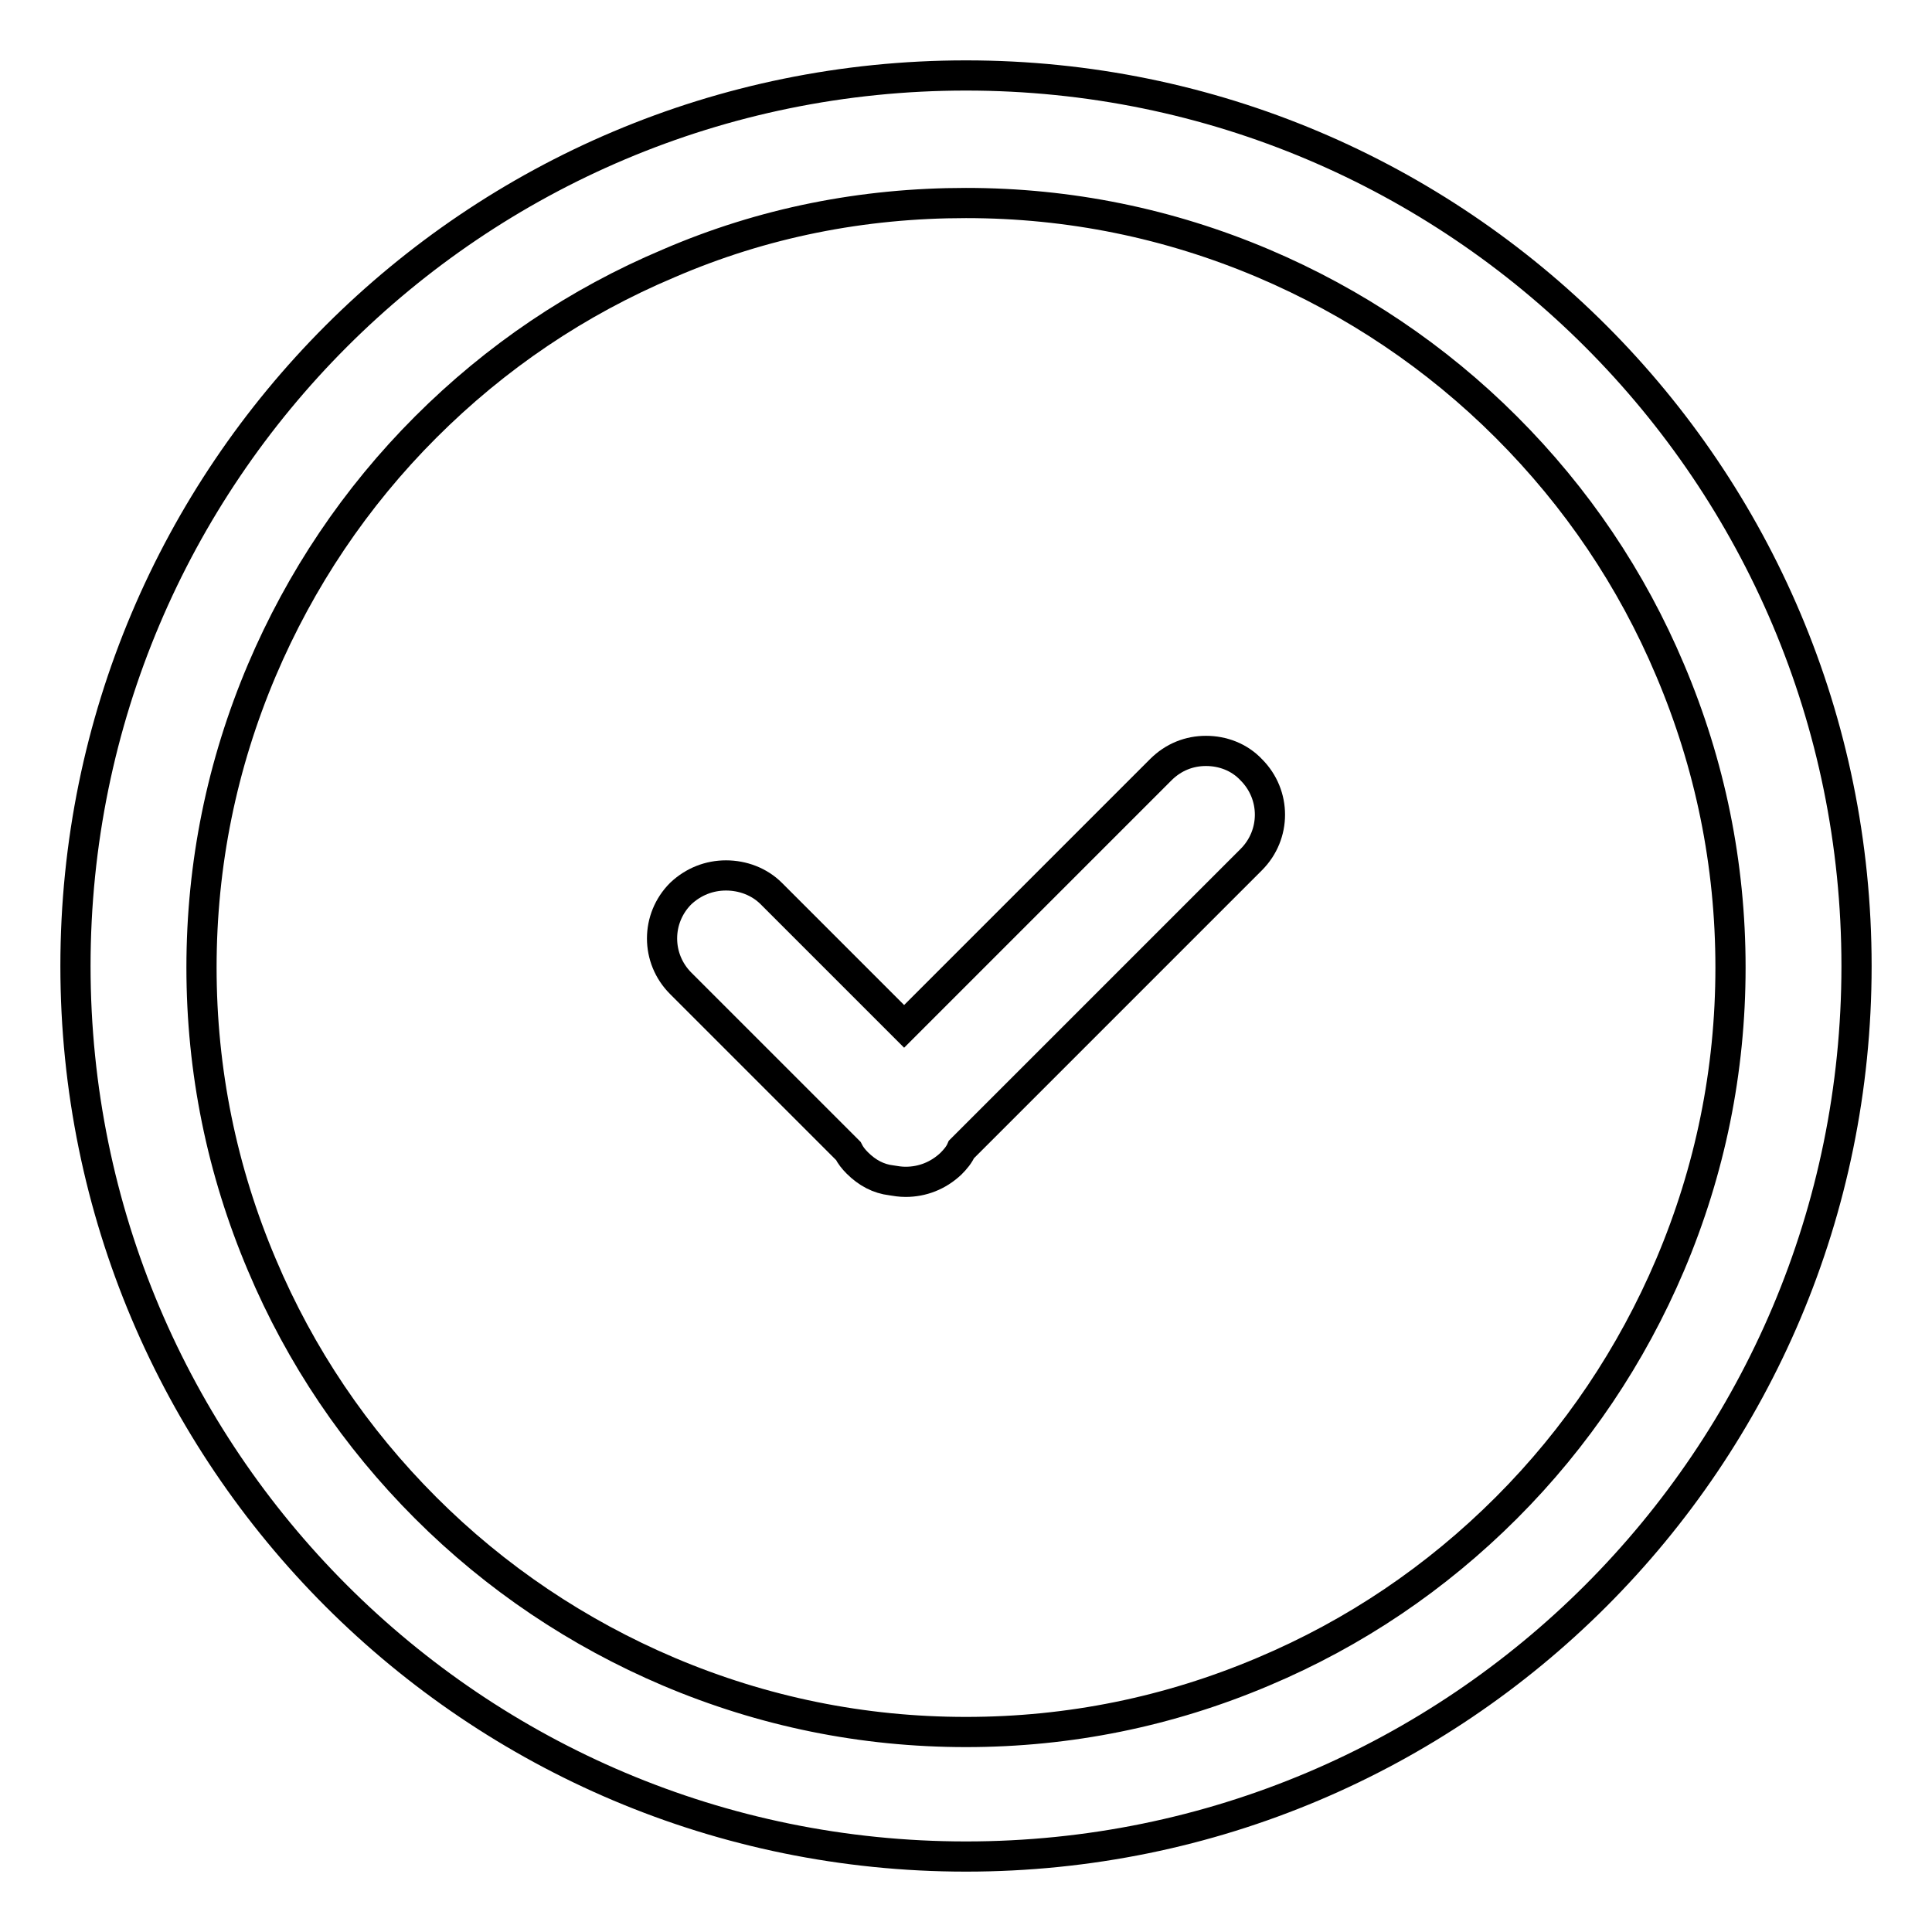 <?xml version="1.0" encoding="utf-8"?>
<!-- Svg Vector Icons : http://www.onlinewebfonts.com/icon -->
<!DOCTYPE svg PUBLIC "-//W3C//DTD SVG 1.1//EN" "http://www.w3.org/Graphics/SVG/1.1/DTD/svg11.dtd">
<svg version="1.1" xmlns="http://www.w3.org/2000/svg" xmlns:xlink="http://www.w3.org/1999/xlink" x="0px" y="0px" viewBox="0 0 256 256" enable-background="new 0 0 256 256" xml:space="preserve">
<g> <path stroke-width="4" fill-opacity="0" stroke="#000000"  d="M128,26.9c13.7,0,26.9,2.7,39.4,8c12,5.1,22.9,12.4,32.2,21.7c9.3,9.3,16.6,20.1,21.7,32.2 c5.3,12.5,8,25.7,8,39.4c0,13.7-2.7,26.9-8,39.4c-5.1,12-12.4,22.9-21.7,32.2c-9.3,9.3-20.1,16.6-32.2,21.7 c-12.5,5.3-25.7,8-39.4,8c-13.7,0-26.9-2.7-39.4-8c-12-5.1-22.9-12.4-32.2-21.7s-16.6-20.1-21.7-32.2c-5.3-12.5-8-25.7-8-39.4 c0-13.7,2.7-26.9,8-39.4c5.1-12,12.4-22.9,21.7-32.2s20.1-16.6,32.2-21.7C101.1,29.5,114.3,26.9,128,26.9 M128,10 C62.8,10,10,62.8,10,128c0,65.2,52.8,118,118,118c65.2,0,118-52.8,118-118C246,62.8,193.2,10,128,10z"/> <path stroke-width="4" fill-opacity="0" stroke="#000000"  d="M159.8,99.5c-2.2,0-4.3,0.8-6,2.5L119.8,136l-17.6-17.6c-1.6-1.6-3.8-2.4-6-2.4c-2.2,0-4.3,0.8-6,2.4 c-3.3,3.3-3.3,8.6,0,11.9l22.2,22.2c0.3,0.6,0.7,1.1,1.2,1.6c1.3,1.3,2.8,2.1,4.5,2.3c0.6,0.1,1.2,0.2,1.9,0.2c2.2,0,4.3-0.8,6-2.4 c0.6-0.6,1.1-1.2,1.4-1.9l38.4-38.4c3.3-3.3,3.3-8.6,0-11.9C164.2,100.3,162,99.5,159.8,99.5L159.8,99.5z"/></g>
</svg>